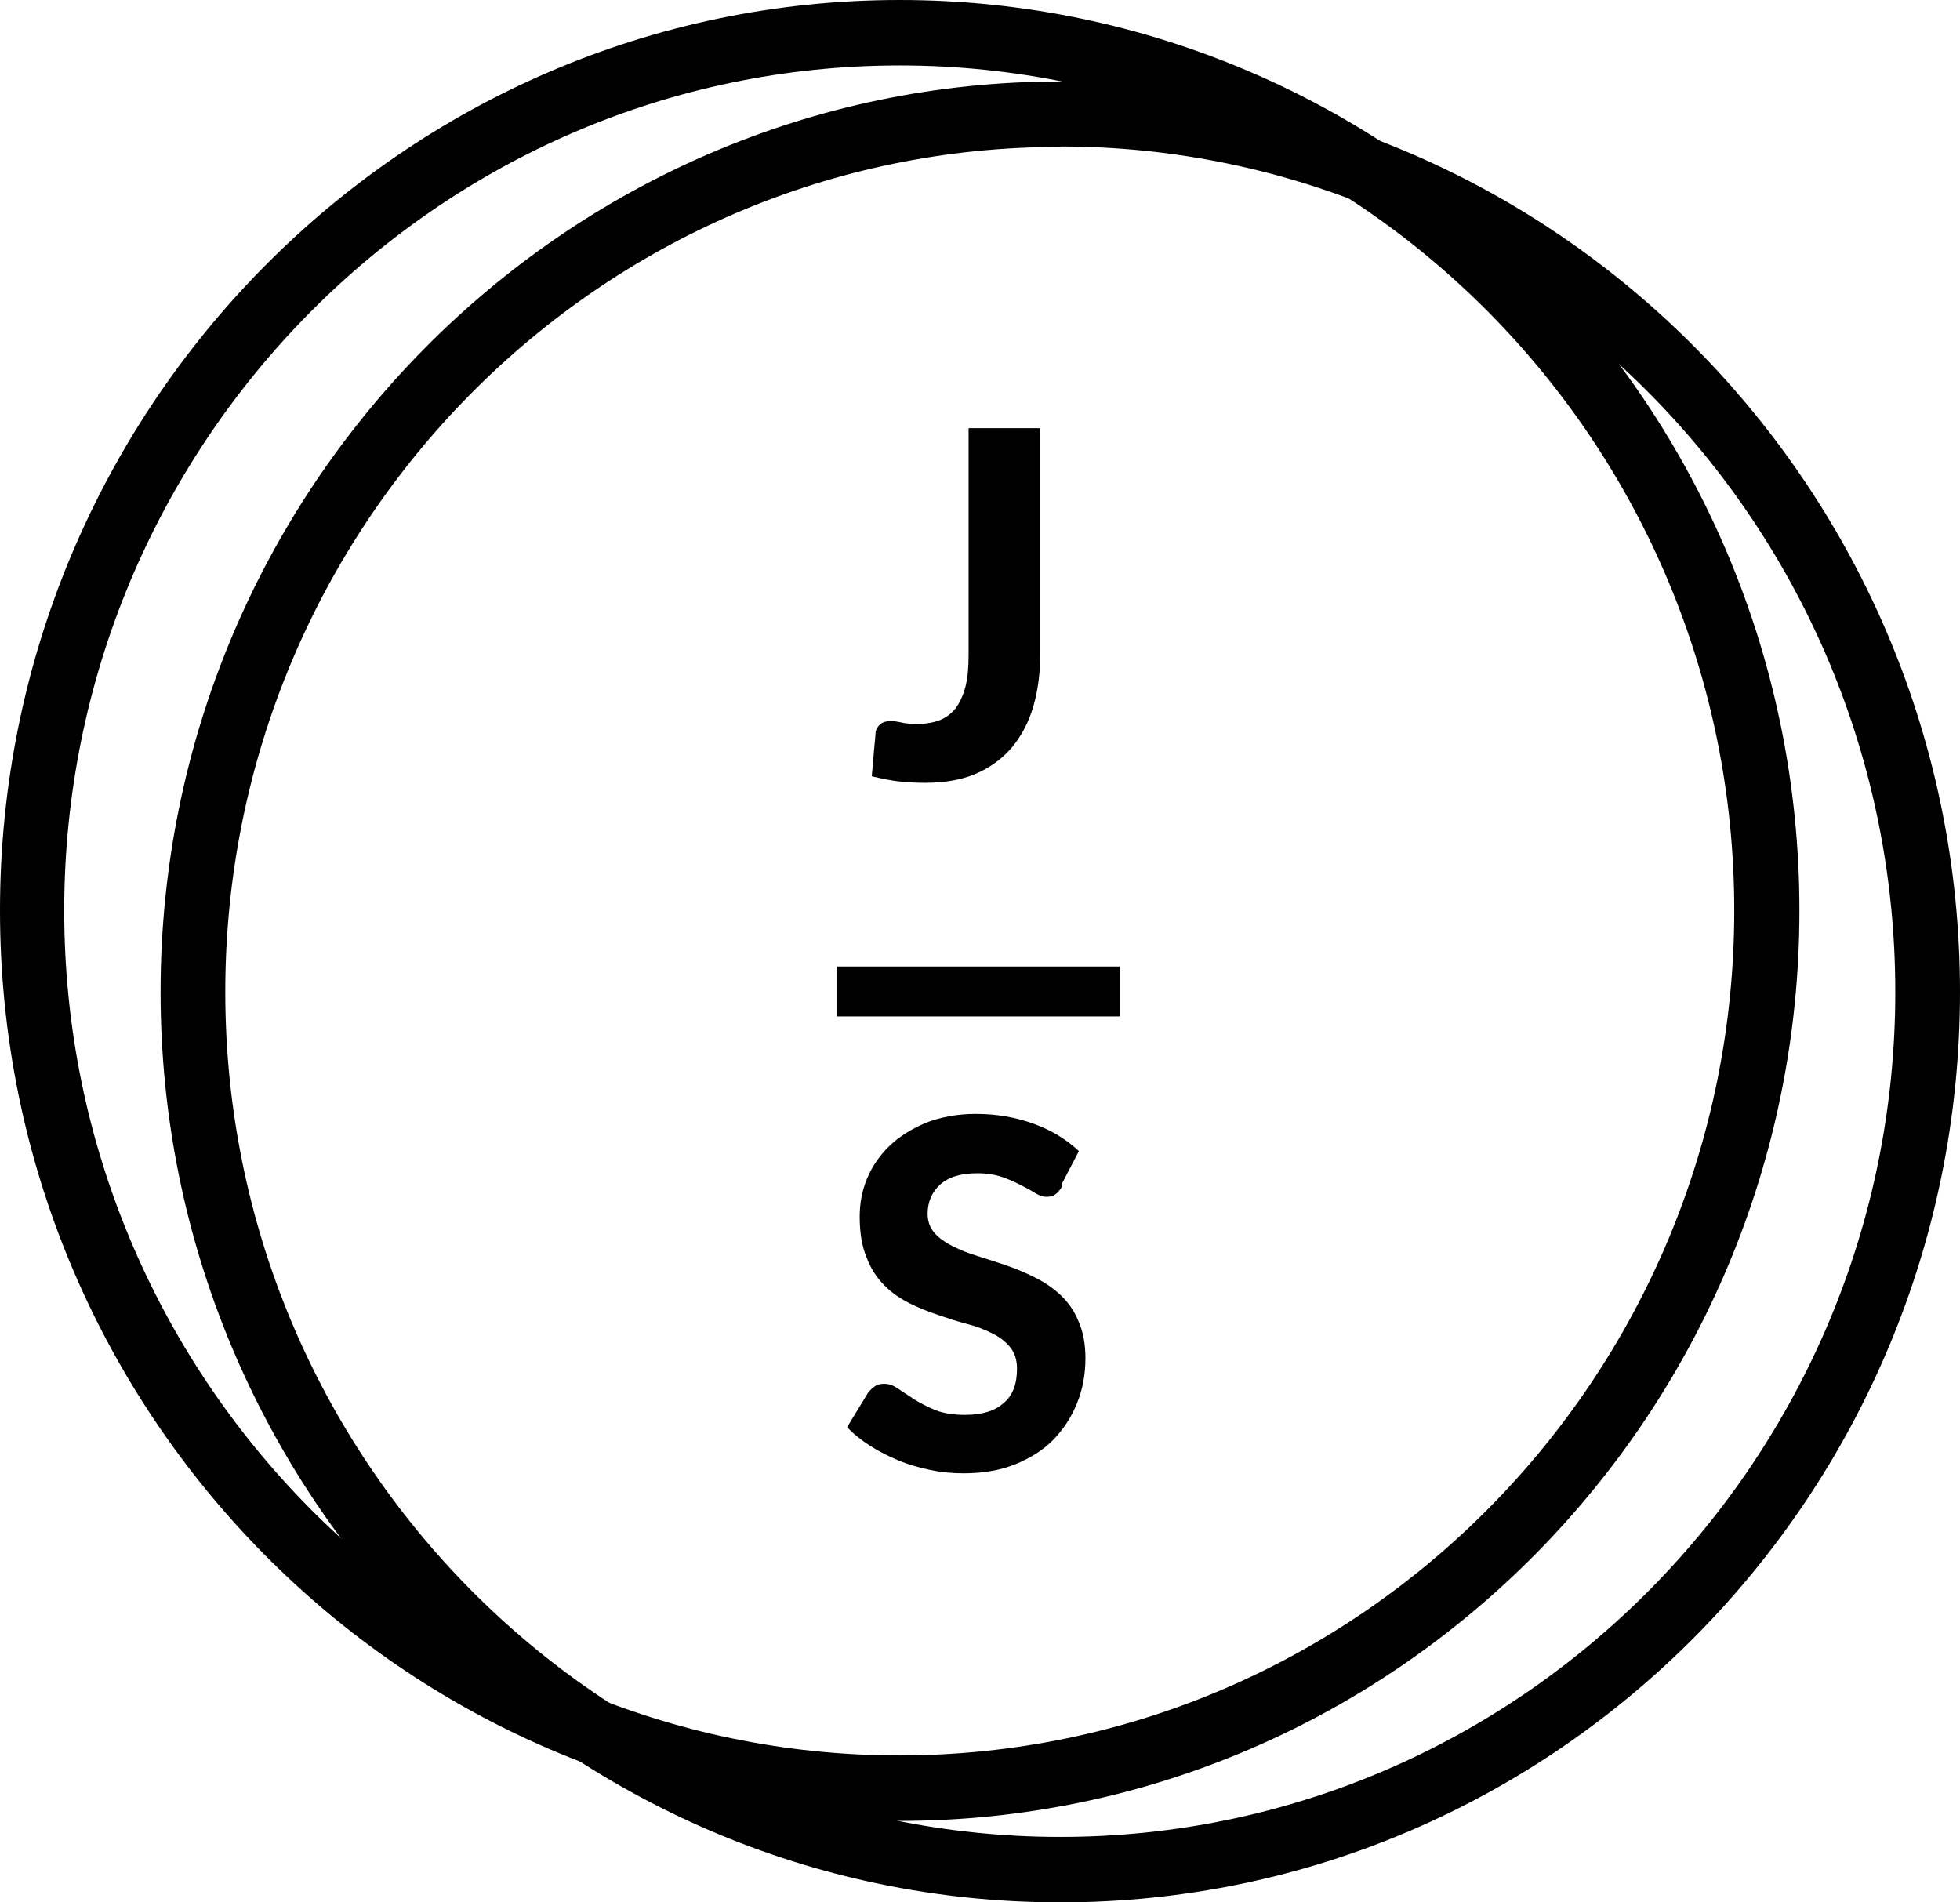 <svg width="68" height="66" viewBox="0 0 68 66" fill="none" xmlns="http://www.w3.org/2000/svg">
<g clip-path="url(#clip0_1_15)">
<path d="M36.785 66C19.572 66 5.571 51.833 5.571 34.413C5.571 16.994 19.588 2.827 36.785 2.827C53.983 2.827 68 16.994 68 34.413C68 51.833 53.999 66 36.785 66ZM36.785 5.098C20.815 5.082 7.816 18.236 7.816 34.413C7.816 50.591 20.815 63.729 36.785 63.729C52.756 63.729 65.755 50.574 65.755 34.413C65.755 18.253 52.772 5.082 36.785 5.082V5.098Z" fill="#000000"/>
<path d="M31.214 63.173C14.001 63.173 0 49.006 0 31.587C0 14.167 14.001 0 31.214 0C48.428 0 62.429 14.167 62.429 31.587C62.429 49.006 48.428 63.173 31.214 63.173ZM31.214 2.271C15.228 2.271 2.228 15.426 2.228 31.587C2.228 47.748 15.228 60.902 31.198 60.902C47.169 60.902 60.168 47.748 60.168 31.587C60.168 15.426 47.185 2.271 31.214 2.271Z" fill="#000000"/>
<path d="M36.091 22.665C36.091 23.351 36.01 23.956 35.849 24.511C35.688 25.067 35.429 25.541 35.106 25.933C34.767 26.325 34.347 26.635 33.847 26.848C33.346 27.06 32.765 27.158 32.086 27.158C31.78 27.158 31.489 27.142 31.182 27.109C30.892 27.077 30.569 27.011 30.245 26.93C30.262 26.684 30.294 26.439 30.31 26.194C30.326 25.949 30.359 25.704 30.375 25.459C30.375 25.328 30.439 25.214 30.536 25.132C30.617 25.05 30.746 25.018 30.924 25.018C31.021 25.018 31.134 25.034 31.279 25.067C31.424 25.099 31.602 25.116 31.828 25.116C32.119 25.116 32.393 25.067 32.603 24.985C32.813 24.903 33.007 24.756 33.152 24.576C33.298 24.38 33.411 24.135 33.491 23.841C33.572 23.531 33.604 23.171 33.604 22.73V14.854H36.091V22.665Z" fill="#000000"/>
<path d="M36.85 41.162C36.769 41.293 36.689 41.391 36.608 41.44C36.527 41.505 36.43 41.522 36.301 41.522C36.172 41.522 36.043 41.473 35.914 41.391C35.784 41.309 35.607 41.211 35.413 41.113C35.219 41.015 35.009 40.917 34.767 40.835C34.525 40.754 34.234 40.705 33.911 40.705C33.33 40.705 32.91 40.835 32.619 41.097C32.329 41.358 32.183 41.702 32.183 42.11C32.183 42.371 32.264 42.6 32.426 42.78C32.587 42.96 32.797 43.107 33.055 43.237C33.314 43.368 33.604 43.483 33.927 43.581C34.25 43.679 34.589 43.793 34.928 43.907C35.268 44.022 35.607 44.169 35.93 44.332C36.253 44.496 36.543 44.692 36.802 44.937C37.06 45.182 37.27 45.476 37.415 45.836C37.577 46.195 37.658 46.62 37.658 47.127C37.658 47.682 37.561 48.205 37.367 48.679C37.173 49.169 36.899 49.578 36.543 49.953C36.188 50.313 35.736 50.591 35.219 50.803C34.686 51.016 34.089 51.114 33.427 51.114C33.039 51.114 32.668 51.081 32.28 50.999C31.893 50.918 31.537 50.82 31.182 50.672C30.827 50.525 30.504 50.362 30.197 50.166C29.89 49.97 29.616 49.757 29.39 49.512L30.116 48.319C30.181 48.238 30.262 48.156 30.359 48.091C30.456 48.025 30.569 48.009 30.682 48.009C30.827 48.009 30.988 48.058 31.15 48.172C31.311 48.287 31.505 48.401 31.715 48.548C31.925 48.679 32.183 48.81 32.458 48.924C32.748 49.038 33.088 49.087 33.475 49.087C34.056 49.087 34.509 48.957 34.816 48.679C35.139 48.417 35.284 48.009 35.284 47.486C35.284 47.176 35.203 46.931 35.042 46.734C34.88 46.538 34.686 46.391 34.428 46.261C34.17 46.13 33.879 46.015 33.556 45.934C33.233 45.852 32.894 45.738 32.555 45.623C32.216 45.509 31.877 45.378 31.554 45.215C31.231 45.051 30.94 44.855 30.682 44.594C30.423 44.332 30.213 44.022 30.068 43.63C29.907 43.254 29.826 42.78 29.826 42.208C29.826 41.751 29.906 41.309 30.084 40.884C30.262 40.46 30.52 40.084 30.859 39.757C31.198 39.43 31.618 39.169 32.119 38.956C32.619 38.76 33.201 38.646 33.847 38.646C34.573 38.646 35.235 38.76 35.865 38.989C36.495 39.218 36.995 39.528 37.431 39.937L36.818 41.113L36.85 41.162Z" fill="#000000"/>
<path d="M38.852 33.531H29.034V35.263H38.852V33.531Z" fill="#000000"/>
</g>
<defs>
<clipPath id="clip0_1_15">
<rect width="68" height="66" fill="#000000"/>
</clipPath>
</defs>
</svg>
